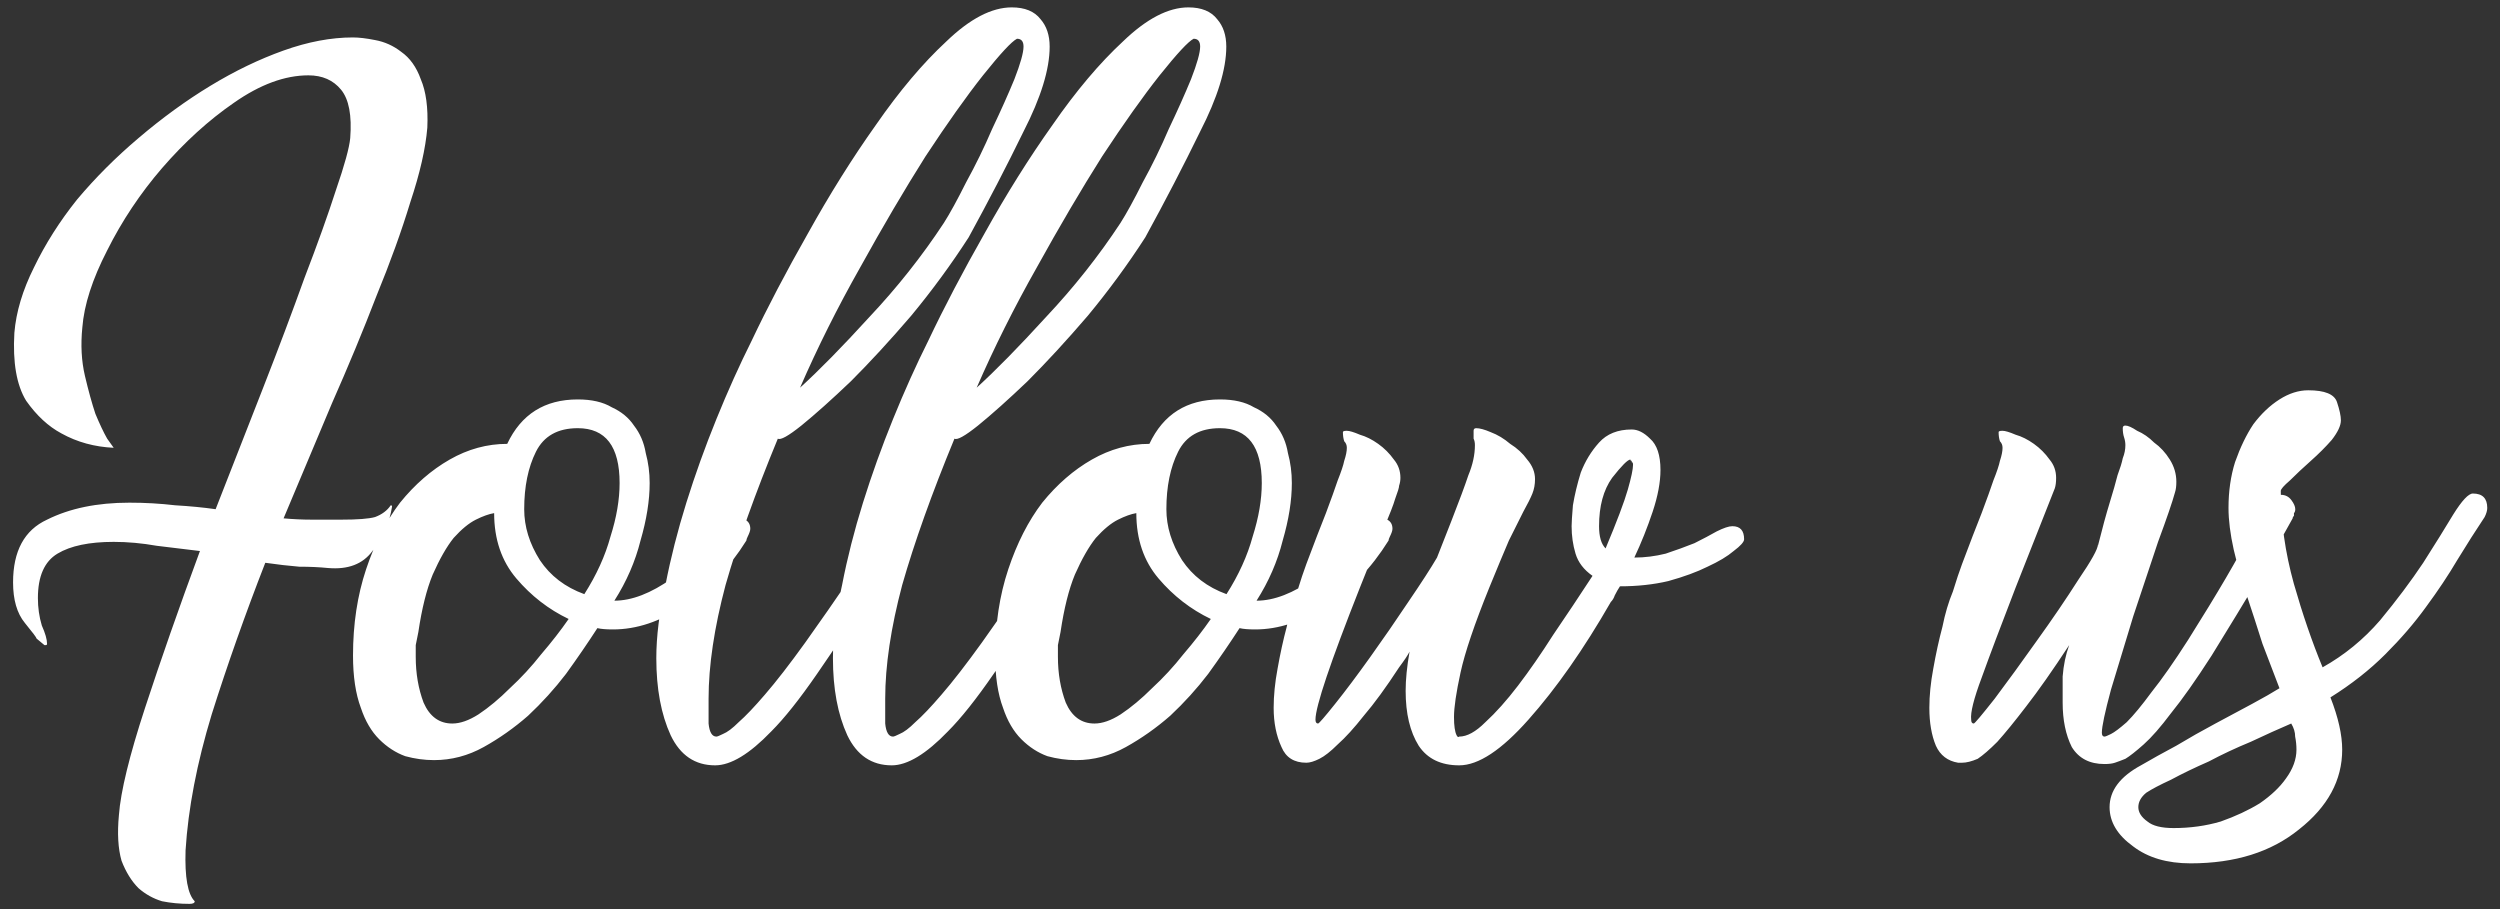 <svg xmlns="http://www.w3.org/2000/svg" width="132" height="48" viewBox="0 0 132 48" fill="none"><rect x="0" y="0" width="132" height="48" fill="#333333" stroke="none"/><path d="M6.279 43.032C6.371 41.79 6.831 39.904 7.659 37.374C8.487 34.844 9.453 32.084 10.557 29.094C9.821 29.002 9.062 28.91 8.28 28.818C7.498 28.68 6.739 28.611 6.003 28.611C4.715 28.611 3.726 28.818 3.036 29.232C2.346 29.646 2.001 30.428 2.001 31.578C2.001 32.084 2.07 32.567 2.208 33.027C2.392 33.441 2.484 33.763 2.484 33.993C2.484 34.039 2.461 34.062 2.415 34.062H2.346L1.932 33.717C1.932 33.671 1.725 33.395 1.311 32.889C0.897 32.383 0.69 31.67 0.69 30.75C0.69 29.094 1.288 27.99 2.484 27.438C3.68 26.84 5.129 26.541 6.831 26.541C7.659 26.541 8.464 26.587 9.246 26.679C10.028 26.725 10.741 26.794 11.385 26.886C12.213 24.77 13.041 22.654 13.869 20.538C14.697 18.422 15.433 16.467 16.077 14.673C16.767 12.879 17.319 11.338 17.733 10.05C18.193 8.716 18.446 7.796 18.492 7.29C18.584 6.094 18.423 5.243 18.009 4.737C17.595 4.231 17.02 3.978 16.284 3.978C15.042 3.978 13.731 4.461 12.351 5.427C11.017 6.347 9.752 7.497 8.556 8.877C7.406 10.211 6.44 11.66 5.658 13.224C4.876 14.742 4.439 16.099 4.347 17.295C4.255 18.215 4.301 19.066 4.485 19.848C4.669 20.63 4.853 21.297 5.037 21.849C5.267 22.401 5.474 22.838 5.658 23.16C5.888 23.482 6.003 23.643 6.003 23.643C4.991 23.597 4.071 23.344 3.243 22.884C2.553 22.516 1.932 21.941 1.38 21.159C0.874 20.331 0.667 19.135 0.759 17.571C0.851 16.467 1.196 15.317 1.794 14.121C2.392 12.879 3.151 11.683 4.071 10.533C5.037 9.383 6.118 8.302 7.314 7.29C8.556 6.232 9.821 5.312 11.109 4.53C12.397 3.748 13.685 3.127 14.973 2.667C16.261 2.207 17.48 1.977 18.63 1.977C18.952 1.977 19.343 2.023 19.803 2.115C20.309 2.207 20.769 2.414 21.183 2.736C21.643 3.058 21.988 3.541 22.218 4.185C22.494 4.829 22.609 5.68 22.563 6.738C22.471 7.842 22.172 9.153 21.666 10.671C21.206 12.189 20.608 13.845 19.872 15.639C19.182 17.433 18.4 19.319 17.526 21.297C16.698 23.275 15.847 25.299 14.973 27.369C15.479 27.415 15.985 27.438 16.491 27.438C16.997 27.438 17.503 27.438 18.009 27.438C18.883 27.438 19.481 27.392 19.803 27.3C20.171 27.162 20.447 26.955 20.631 26.679C20.677 26.679 20.7 26.702 20.7 26.748C20.562 27.622 20.217 28.404 19.665 29.094C19.159 29.784 18.377 30.083 17.319 29.991C16.859 29.945 16.353 29.922 15.801 29.922C15.249 29.876 14.651 29.807 14.007 29.715C12.949 32.429 12.006 35.097 11.178 37.719C10.396 40.295 9.936 42.687 9.798 44.895C9.752 46.321 9.913 47.218 10.281 47.586C10.281 47.678 10.189 47.724 10.005 47.724C9.499 47.724 9.016 47.678 8.556 47.586C8.096 47.448 7.682 47.218 7.314 46.896C6.946 46.528 6.647 46.045 6.417 45.447C6.233 44.803 6.187 43.998 6.279 43.032ZM22.917 40.134C22.411 40.134 21.905 40.065 21.399 39.927C20.893 39.743 20.433 39.444 20.019 39.03C19.605 38.616 19.283 38.064 19.053 37.374C18.777 36.638 18.639 35.718 18.639 34.614C18.639 32.958 18.869 31.44 19.329 30.06C19.789 28.68 20.387 27.507 21.123 26.541C21.905 25.575 22.779 24.816 23.745 24.264C24.711 23.712 25.723 23.436 26.781 23.436C27.517 21.872 28.759 21.09 30.507 21.09C31.243 21.09 31.841 21.228 32.301 21.504C32.807 21.734 33.198 22.056 33.474 22.47C33.796 22.884 34.003 23.367 34.095 23.919C34.233 24.425 34.302 24.954 34.302 25.506C34.302 26.426 34.141 27.438 33.819 28.542C33.543 29.646 33.083 30.704 32.439 31.716C33.359 31.716 34.371 31.325 35.475 30.543C36.625 29.761 37.545 28.772 38.235 27.576C38.235 27.53 38.281 27.484 38.373 27.438C38.511 27.3 38.672 27.231 38.856 27.231C39.04 27.231 39.201 27.3 39.339 27.438C39.523 27.53 39.615 27.691 39.615 27.921C39.615 28.013 39.569 28.151 39.477 28.335C39.431 28.427 39.408 28.496 39.408 28.542C38.488 30.014 37.384 31.164 36.096 31.992C34.854 32.82 33.612 33.234 32.37 33.234C32.002 33.234 31.726 33.211 31.542 33.165C31.036 33.947 30.484 34.752 29.886 35.58C29.288 36.362 28.621 37.098 27.885 37.788C27.149 38.432 26.367 38.984 25.539 39.444C24.711 39.904 23.837 40.134 22.917 40.134ZM22.089 33.372C22.043 33.602 21.997 33.832 21.951 34.062C21.951 34.246 21.951 34.453 21.951 34.683C21.951 35.557 22.089 36.362 22.365 37.098C22.687 37.834 23.193 38.202 23.883 38.202C24.297 38.202 24.757 38.041 25.263 37.719C25.815 37.351 26.367 36.891 26.919 36.339C27.517 35.787 28.069 35.189 28.575 34.545C29.127 33.901 29.61 33.28 30.024 32.682C28.966 32.176 28.046 31.463 27.264 30.543C26.482 29.623 26.091 28.473 26.091 27.093C25.815 27.139 25.493 27.254 25.125 27.438C24.757 27.622 24.366 27.944 23.952 28.404C23.584 28.864 23.216 29.508 22.848 30.336C22.526 31.118 22.273 32.13 22.089 33.372ZM30.507 22.608C29.449 22.608 28.713 23.022 28.299 23.85C27.885 24.678 27.678 25.69 27.678 26.886C27.678 27.806 27.954 28.703 28.506 29.577C29.058 30.405 29.84 31.003 30.852 31.371C31.496 30.359 31.956 29.347 32.232 28.335C32.554 27.323 32.715 26.38 32.715 25.506C32.715 23.574 31.979 22.608 30.507 22.608ZM37.758 40.41C36.7 40.41 35.918 39.881 35.412 38.823C34.906 37.719 34.653 36.362 34.653 34.752C34.653 33.602 34.814 32.314 35.136 30.888C35.412 29.462 35.78 28.013 36.24 26.541C36.7 25.069 37.229 23.597 37.827 22.125C38.425 20.653 39.046 19.273 39.69 17.985C40.518 16.237 41.507 14.351 42.657 12.327C43.807 10.257 45.003 8.348 46.245 6.6C47.487 4.806 48.729 3.334 49.971 2.184C51.213 0.988 52.363 0.39 53.421 0.39C54.111 0.39 54.617 0.597 54.939 1.011C55.261 1.379 55.422 1.862 55.422 2.46C55.422 3.656 54.962 5.151 54.042 6.945C53.168 8.739 52.202 10.602 51.144 12.534C50.224 13.96 49.212 15.34 48.108 16.674C47.004 17.962 45.946 19.112 44.934 20.124C43.922 21.09 43.048 21.872 42.312 22.47C41.622 23.022 41.208 23.252 41.07 23.16C39.874 26.058 38.954 28.634 38.31 30.888C37.712 33.142 37.413 35.143 37.413 36.891C37.413 37.259 37.413 37.696 37.413 38.202C37.459 38.662 37.597 38.892 37.827 38.892C37.873 38.892 37.988 38.846 38.172 38.754C38.402 38.662 38.678 38.455 39 38.133C39.368 37.811 39.828 37.328 40.38 36.684C40.978 35.994 41.691 35.074 42.519 33.924C44.221 31.532 45.486 29.669 46.314 28.335C47.142 26.955 47.694 26.265 47.97 26.265C48.246 26.265 48.43 26.38 48.522 26.61C48.66 26.794 48.729 26.932 48.729 27.024C48.729 26.978 48.43 27.415 47.832 28.335C47.28 29.255 46.59 30.359 45.762 31.647C44.934 32.935 44.06 34.246 43.14 35.58C42.22 36.914 41.415 37.926 40.725 38.616C39.575 39.812 38.586 40.41 37.758 40.41ZM53.697 2.046C53.421 2.184 52.823 2.828 51.903 3.978C51.029 5.082 50.017 6.508 48.867 8.256C47.763 10.004 46.613 11.959 45.417 14.121C44.221 16.237 43.163 18.353 42.243 20.469C43.255 19.549 44.474 18.307 45.9 16.743C47.372 15.179 48.683 13.523 49.833 11.775C50.155 11.269 50.546 10.556 51.006 9.636C51.512 8.716 51.972 7.773 52.386 6.807C52.846 5.841 53.237 4.967 53.559 4.185C53.881 3.357 54.042 2.782 54.042 2.46C54.042 2.184 53.927 2.046 53.697 2.046ZM47.084 40.41C46.026 40.41 45.244 39.881 44.738 38.823C44.232 37.719 43.979 36.362 43.979 34.752C43.979 33.602 44.14 32.314 44.462 30.888C44.738 29.462 45.106 28.013 45.566 26.541C46.026 25.069 46.555 23.597 47.153 22.125C47.751 20.653 48.372 19.273 49.016 17.985C49.844 16.237 50.833 14.351 51.983 12.327C53.133 10.257 54.329 8.348 55.571 6.6C56.813 4.806 58.055 3.334 59.297 2.184C60.539 0.988 61.689 0.39 62.747 0.39C63.437 0.39 63.943 0.597 64.265 1.011C64.587 1.379 64.748 1.862 64.748 2.46C64.748 3.656 64.288 5.151 63.368 6.945C62.494 8.739 61.528 10.602 60.47 12.534C59.55 13.96 58.538 15.34 57.434 16.674C56.33 17.962 55.272 19.112 54.26 20.124C53.248 21.09 52.374 21.872 51.638 22.47C50.948 23.022 50.534 23.252 50.396 23.16C49.2 26.058 48.28 28.634 47.636 30.888C47.038 33.142 46.739 35.143 46.739 36.891C46.739 37.259 46.739 37.696 46.739 38.202C46.785 38.662 46.923 38.892 47.153 38.892C47.199 38.892 47.314 38.846 47.498 38.754C47.728 38.662 48.004 38.455 48.326 38.133C48.694 37.811 49.154 37.328 49.706 36.684C50.304 35.994 51.017 35.074 51.845 33.924C53.547 31.532 54.812 29.669 55.64 28.335C56.468 26.955 57.02 26.265 57.296 26.265C57.572 26.265 57.756 26.38 57.848 26.61C57.986 26.794 58.055 26.932 58.055 27.024C58.055 26.978 57.756 27.415 57.158 28.335C56.606 29.255 55.916 30.359 55.088 31.647C54.26 32.935 53.386 34.246 52.466 35.58C51.546 36.914 50.741 37.926 50.051 38.616C48.901 39.812 47.912 40.41 47.084 40.41ZM63.023 2.046C62.747 2.184 62.149 2.828 61.229 3.978C60.355 5.082 59.343 6.508 58.193 8.256C57.089 10.004 55.939 11.959 54.743 14.121C53.547 16.237 52.489 18.353 51.569 20.469C52.581 19.549 53.8 18.307 55.226 16.743C56.698 15.179 58.009 13.523 59.159 11.775C59.481 11.269 59.872 10.556 60.332 9.636C60.838 8.716 61.298 7.773 61.712 6.807C62.172 5.841 62.563 4.967 62.885 4.185C63.207 3.357 63.368 2.782 63.368 2.46C63.368 2.184 63.253 2.046 63.023 2.046ZM56.824 40.134C56.318 40.134 55.812 40.065 55.306 39.927C54.8 39.743 54.34 39.444 53.926 39.03C53.512 38.616 53.19 38.064 52.96 37.374C52.684 36.638 52.546 35.718 52.546 34.614C52.546 32.958 52.776 31.44 53.236 30.06C53.696 28.68 54.294 27.507 55.03 26.541C55.812 25.575 56.686 24.816 57.652 24.264C58.618 23.712 59.63 23.436 60.688 23.436C61.424 21.872 62.666 21.09 64.414 21.09C65.15 21.09 65.748 21.228 66.208 21.504C66.714 21.734 67.105 22.056 67.381 22.47C67.703 22.884 67.91 23.367 68.002 23.919C68.14 24.425 68.209 24.954 68.209 25.506C68.209 26.426 68.048 27.438 67.726 28.542C67.45 29.646 66.99 30.704 66.346 31.716C67.266 31.716 68.278 31.325 69.382 30.543C70.532 29.761 71.452 28.772 72.142 27.576C72.142 27.53 72.188 27.484 72.28 27.438C72.418 27.3 72.579 27.231 72.763 27.231C72.947 27.231 73.108 27.3 73.246 27.438C73.43 27.53 73.522 27.691 73.522 27.921C73.522 28.013 73.476 28.151 73.384 28.335C73.338 28.427 73.315 28.496 73.315 28.542C72.395 30.014 71.291 31.164 70.003 31.992C68.761 32.82 67.519 33.234 66.277 33.234C65.909 33.234 65.633 33.211 65.449 33.165C64.943 33.947 64.391 34.752 63.793 35.58C63.195 36.362 62.528 37.098 61.792 37.788C61.056 38.432 60.274 38.984 59.446 39.444C58.618 39.904 57.744 40.134 56.824 40.134ZM55.996 33.372C55.95 33.602 55.904 33.832 55.858 34.062C55.858 34.246 55.858 34.453 55.858 34.683C55.858 35.557 55.996 36.362 56.272 37.098C56.594 37.834 57.1 38.202 57.79 38.202C58.204 38.202 58.664 38.041 59.17 37.719C59.722 37.351 60.274 36.891 60.826 36.339C61.424 35.787 61.976 35.189 62.482 34.545C63.034 33.901 63.517 33.28 63.931 32.682C62.873 32.176 61.953 31.463 61.171 30.543C60.389 29.623 59.998 28.473 59.998 27.093C59.722 27.139 59.4 27.254 59.032 27.438C58.664 27.622 58.273 27.944 57.859 28.404C57.491 28.864 57.123 29.508 56.755 30.336C56.433 31.118 56.18 32.13 55.996 33.372ZM64.414 22.608C63.356 22.608 62.62 23.022 62.206 23.85C61.792 24.678 61.585 25.69 61.585 26.886C61.585 27.806 61.861 28.703 62.413 29.577C62.965 30.405 63.747 31.003 64.759 31.371C65.403 30.359 65.863 29.347 66.139 28.335C66.461 27.323 66.622 26.38 66.622 25.506C66.622 23.574 65.886 22.608 64.414 22.608ZM77.047 40.41C76.081 40.41 75.368 40.065 74.908 39.375C74.448 38.639 74.218 37.673 74.218 36.477C74.218 35.879 74.287 35.189 74.425 34.407C74.333 34.591 74.149 34.867 73.873 35.235C73.183 36.293 72.562 37.144 72.01 37.788C71.504 38.432 71.044 38.938 70.63 39.306C70.262 39.674 69.94 39.927 69.664 40.065C69.388 40.203 69.158 40.272 68.974 40.272C68.33 40.272 67.893 39.996 67.663 39.444C67.387 38.846 67.249 38.156 67.249 37.374C67.249 36.73 67.318 36.04 67.456 35.304C67.594 34.522 67.755 33.786 67.939 33.096C68.077 32.406 68.261 31.785 68.491 31.233C68.675 30.635 68.836 30.152 68.974 29.784C69.388 28.68 69.733 27.783 70.009 27.093C70.285 26.357 70.492 25.782 70.63 25.368C70.814 24.908 70.929 24.563 70.975 24.333C71.067 24.057 71.113 23.827 71.113 23.643C71.113 23.505 71.067 23.39 70.975 23.298C70.929 23.16 70.906 22.999 70.906 22.815C70.906 22.769 70.975 22.746 71.113 22.746C71.251 22.746 71.481 22.815 71.803 22.953C72.125 23.045 72.447 23.206 72.769 23.436C73.091 23.666 73.367 23.942 73.597 24.264C73.827 24.54 73.942 24.862 73.942 25.23C73.942 25.368 73.919 25.506 73.873 25.644C73.873 25.736 73.804 25.966 73.666 26.334C73.574 26.656 73.367 27.185 73.045 27.921C72.769 28.611 72.355 29.646 71.803 31.026C70.239 34.982 69.457 37.305 69.457 37.995C69.457 38.133 69.503 38.202 69.595 38.202C69.641 38.202 69.94 37.857 70.492 37.167C71.044 36.477 71.665 35.649 72.355 34.683C73.045 33.717 73.712 32.751 74.356 31.785C75.046 30.773 75.552 29.991 75.874 29.439L76.633 27.507C77.047 26.449 77.346 25.644 77.53 25.092C77.76 24.54 77.875 24.011 77.875 23.505C77.875 23.367 77.852 23.252 77.806 23.16C77.806 23.022 77.806 22.884 77.806 22.746C77.806 22.654 77.852 22.608 77.944 22.608C78.128 22.608 78.381 22.677 78.703 22.815C79.071 22.953 79.416 23.16 79.738 23.436C80.106 23.666 80.405 23.942 80.635 24.264C80.911 24.586 81.049 24.931 81.049 25.299C81.049 25.575 81.003 25.828 80.911 26.058C80.819 26.288 80.658 26.61 80.428 27.024C80.244 27.392 79.991 27.898 79.669 28.542C79.393 29.186 79.048 30.014 78.634 31.026C77.852 32.958 77.346 34.453 77.116 35.511C76.886 36.569 76.771 37.351 76.771 37.857C76.771 38.317 76.817 38.639 76.909 38.823C76.955 38.915 77.001 38.938 77.047 38.892C77.461 38.892 77.921 38.639 78.427 38.133C78.979 37.627 79.554 36.983 80.152 36.201C80.75 35.419 81.371 34.522 82.015 33.51C82.705 32.498 83.395 31.463 84.085 30.405C83.625 30.083 83.326 29.692 83.188 29.232C83.05 28.772 82.981 28.289 82.981 27.783C82.981 27.599 83.004 27.231 83.05 26.679C83.142 26.127 83.28 25.552 83.464 24.954C83.694 24.356 84.016 23.827 84.43 23.367C84.844 22.907 85.419 22.677 86.155 22.677C86.477 22.677 86.799 22.838 87.121 23.16C87.489 23.482 87.673 24.034 87.673 24.816C87.673 25.46 87.535 26.196 87.259 27.024C86.983 27.852 86.661 28.657 86.293 29.439C86.845 29.439 87.397 29.37 87.949 29.232C88.501 29.048 89.007 28.864 89.467 28.68C89.927 28.45 90.318 28.243 90.64 28.059C91.008 27.875 91.284 27.783 91.468 27.783C91.882 27.783 92.089 28.013 92.089 28.473C92.089 28.611 91.905 28.818 91.537 29.094C91.215 29.37 90.755 29.646 90.157 29.922C89.605 30.198 88.915 30.451 88.087 30.681C87.305 30.865 86.454 30.957 85.534 30.957C85.442 31.095 85.35 31.256 85.258 31.44C85.212 31.578 85.143 31.693 85.051 31.785C83.625 34.269 82.176 36.339 80.704 37.995C79.278 39.605 78.059 40.41 77.047 40.41ZM86.086 24.264C85.948 24.264 85.626 24.586 85.12 25.23C84.66 25.874 84.43 26.725 84.43 27.783C84.43 28.335 84.545 28.726 84.775 28.956C85.373 27.53 85.764 26.495 85.948 25.851C86.132 25.207 86.224 24.77 86.224 24.54C86.224 24.448 86.201 24.402 86.155 24.402C86.155 24.402 86.155 24.379 86.155 24.333C86.109 24.333 86.086 24.31 86.086 24.264ZM111.116 40.341C110.334 40.341 109.759 40.042 109.391 39.444C109.069 38.8 108.908 38.018 108.908 37.098C108.908 36.73 108.908 36.27 108.908 35.718C108.954 35.12 109.069 34.568 109.253 34.062C108.379 35.396 107.62 36.477 106.976 37.305C106.378 38.087 105.872 38.708 105.458 39.168C105.044 39.582 104.699 39.881 104.423 40.065C104.101 40.203 103.825 40.272 103.595 40.272H103.388C102.836 40.18 102.445 39.881 102.215 39.375C101.985 38.823 101.87 38.156 101.87 37.374C101.87 36.73 101.939 36.04 102.077 35.304C102.215 34.522 102.376 33.786 102.56 33.096C102.698 32.406 102.882 31.785 103.112 31.233C103.296 30.635 103.457 30.152 103.595 29.784C104.009 28.68 104.354 27.783 104.63 27.093C104.906 26.357 105.113 25.782 105.251 25.368C105.435 24.908 105.55 24.563 105.596 24.333C105.688 24.057 105.734 23.827 105.734 23.643C105.734 23.505 105.688 23.39 105.596 23.298C105.55 23.16 105.527 22.999 105.527 22.815C105.527 22.769 105.596 22.746 105.734 22.746C105.872 22.746 106.102 22.815 106.424 22.953C106.746 23.045 107.068 23.206 107.39 23.436C107.712 23.666 107.988 23.942 108.218 24.264C108.448 24.54 108.563 24.862 108.563 25.23C108.563 25.46 108.54 25.644 108.494 25.782L106.424 31.026C105.642 33.05 105.044 34.637 104.63 35.787C104.216 36.891 104.032 37.627 104.078 37.995C104.078 38.133 104.124 38.202 104.216 38.202C104.262 38.202 104.63 37.765 105.32 36.891C106.01 35.971 106.746 34.959 107.528 33.855C108.356 32.705 109.092 31.624 109.736 30.612C110.426 29.6 110.771 28.979 110.771 28.749V28.818C111.001 27.898 111.208 27.139 111.392 26.541C111.576 25.943 111.714 25.46 111.806 25.092C111.944 24.724 112.036 24.425 112.082 24.195C112.174 23.965 112.22 23.735 112.22 23.505C112.22 23.367 112.197 23.229 112.151 23.091C112.105 22.953 112.082 22.792 112.082 22.608C112.082 22.516 112.128 22.47 112.22 22.47C112.358 22.47 112.565 22.562 112.841 22.746C113.163 22.884 113.462 23.091 113.738 23.367C114.06 23.597 114.336 23.896 114.566 24.264C114.796 24.632 114.911 25.023 114.911 25.437C114.911 25.667 114.888 25.851 114.842 25.989C114.704 26.495 114.405 27.369 113.945 28.611C113.531 29.853 113.094 31.164 112.634 32.544C112.22 33.924 111.829 35.212 111.461 36.408C111.139 37.604 110.978 38.363 110.978 38.685C110.978 38.823 111.024 38.892 111.116 38.892C111.162 38.892 111.277 38.846 111.461 38.754C111.645 38.662 111.921 38.455 112.289 38.133C112.657 37.765 113.094 37.236 113.6 36.546C114.152 35.856 114.796 34.936 115.532 33.786C117.096 31.302 118.2 29.416 118.844 28.128C119.534 26.84 120.063 26.173 120.431 26.127C120.661 26.127 120.845 26.219 120.983 26.403C121.121 26.587 121.19 26.748 121.19 26.886C121.19 26.978 121.167 27.047 121.121 27.093C121.121 27.139 121.121 27.185 121.121 27.231C121.075 27.277 121.052 27.323 121.052 27.369C120.546 28.289 120.04 29.186 119.534 30.06C119.074 30.842 118.591 31.647 118.085 32.475C117.579 33.303 117.142 34.016 116.774 34.614C115.946 35.902 115.233 36.914 114.635 37.65C114.083 38.386 113.6 38.938 113.186 39.306C112.772 39.674 112.45 39.927 112.22 40.065C111.99 40.157 111.806 40.226 111.668 40.272C111.53 40.318 111.346 40.341 111.116 40.341ZM113.042 40.41C113.594 40.088 114.215 39.743 114.905 39.375C115.595 38.961 116.285 38.57 116.975 38.202C117.665 37.834 118.309 37.489 118.907 37.167C119.505 36.845 119.988 36.569 120.356 36.339C120.08 35.603 119.781 34.821 119.459 33.993C119.183 33.119 118.907 32.268 118.631 31.44C118.355 30.612 118.125 29.807 117.941 29.025C117.757 28.197 117.665 27.461 117.665 26.817C117.665 25.943 117.78 25.138 118.01 24.402C118.286 23.62 118.608 22.953 118.976 22.401C119.39 21.849 119.85 21.412 120.356 21.09C120.862 20.768 121.368 20.607 121.874 20.607C122.748 20.607 123.254 20.814 123.392 21.228C123.53 21.642 123.599 21.964 123.599 22.194C123.599 22.47 123.438 22.815 123.116 23.229C122.794 23.597 122.426 23.965 122.012 24.333C121.598 24.701 121.23 25.046 120.908 25.368C120.586 25.644 120.425 25.828 120.425 25.92C120.425 27.53 120.655 29.163 121.115 30.819C121.575 32.429 122.081 33.901 122.633 35.235C123.783 34.591 124.795 33.763 125.669 32.751C126.543 31.693 127.302 30.681 127.946 29.715C128.59 28.703 129.119 27.852 129.533 27.162C129.993 26.426 130.338 26.058 130.568 26.058C131.074 26.058 131.327 26.311 131.327 26.817C131.327 26.955 131.281 27.116 131.189 27.3C130.729 27.99 130.246 28.749 129.74 29.577C129.28 30.359 128.728 31.187 128.084 32.061C127.486 32.889 126.773 33.717 125.945 34.545C125.117 35.373 124.151 36.132 123.047 36.822C123.461 37.88 123.668 38.8 123.668 39.582C123.668 41.192 122.909 42.595 121.391 43.791C119.919 44.987 118.01 45.585 115.664 45.585C114.422 45.585 113.41 45.286 112.628 44.688C111.8 44.09 111.386 43.4 111.386 42.618C111.386 41.744 111.938 41.008 113.042 40.41ZM113.318 41.859C113.042 42.089 112.904 42.342 112.904 42.618C112.904 42.894 113.065 43.147 113.387 43.377C113.663 43.607 114.123 43.722 114.767 43.722C115.641 43.722 116.469 43.607 117.251 43.377C118.033 43.101 118.723 42.779 119.321 42.411C119.919 41.997 120.379 41.56 120.701 41.1C121.069 40.594 121.253 40.088 121.253 39.582C121.253 39.352 121.23 39.122 121.184 38.892C121.184 38.662 121.115 38.432 120.977 38.202C120.333 38.478 119.62 38.8 118.838 39.168C118.056 39.49 117.32 39.835 116.63 40.203C115.894 40.525 115.227 40.847 114.629 41.169C114.031 41.445 113.594 41.675 113.318 41.859Z" fill="white"></path></svg>